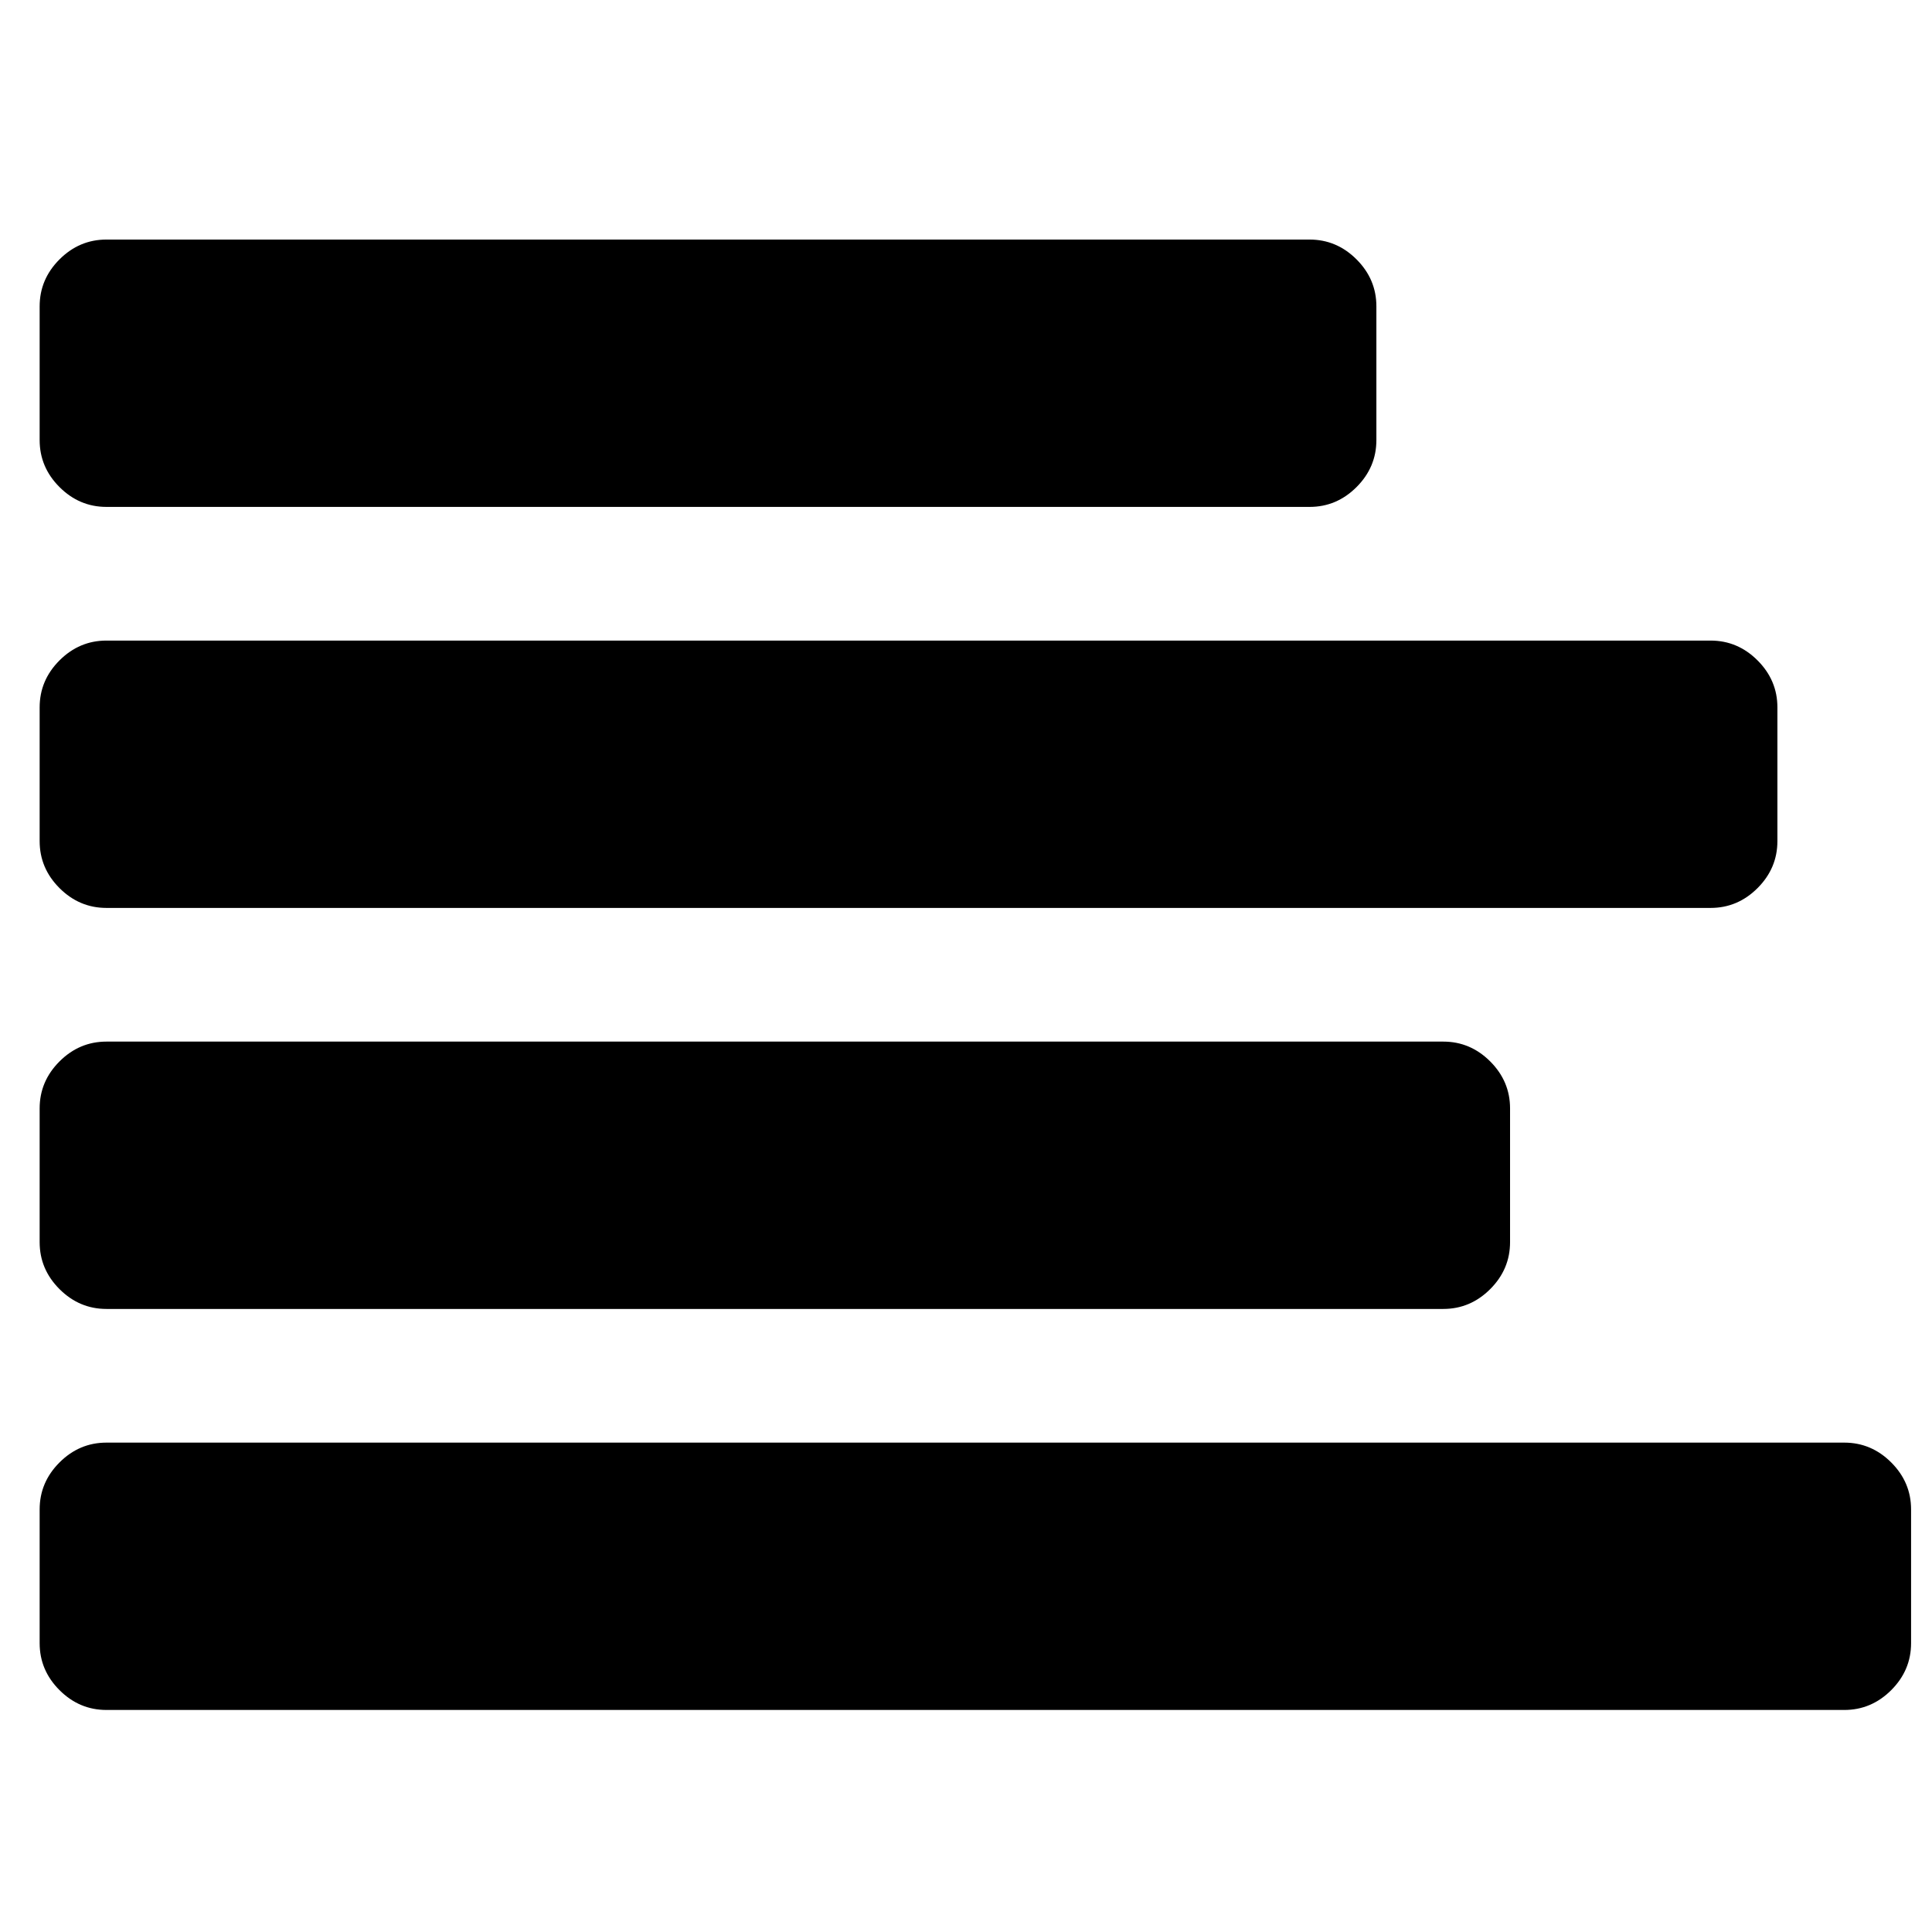 <?xml version="1.0" encoding="UTF-8" standalone="no"?>
<svg
   xmlns:dc="http://purl.org/dc/elements/1.1/"
   xmlns:cc="http://creativecommons.org/ns#"
   xmlns:rdf="http://www.w3.org/1999/02/22-rdf-syntax-ns#"
   xmlns:svg="http://www.w3.org/2000/svg"
   xmlns="http://www.w3.org/2000/svg"
   xmlns:sodipodi="http://sodipodi.sourceforge.net/DTD/sodipodi-0.dtd"
   xmlns:inkscape="http://www.inkscape.org/namespaces/inkscape"
   viewBox="0 -256 1850 1850"
   id="svg3001"
   version="1.1"
   inkscape:version="0.48.3.1 r9886"
   width="100%"
   height="100%"
   sodipodi:docname="align_left_font_awesome.svg">
  <defs
     id="defs3009" />
  <sodipodi:namedview
     pagecolor="#ffffff"
     bordercolor="#666666"
     borderopacity="1"
     objecttolerance="10"
     gridtolerance="10"
     guidetolerance="10"
     inkscape:pageopacity="0"
     inkscape:pageshadow="2"
     inkscape:window-width="640"
     inkscape:window-height="480"
     id="namedview3007"
     showgrid="false"
     inkscape:zoom="0.13169643"
     inkscape:cx="896"
     inkscape:cy="896"
     inkscape:window-x="0"
     inkscape:window-y="25"
     inkscape:window-maximized="0"
     inkscape:current-layer="svg3001" />
  <g
     transform="matrix(1,0,0,-1,37.966,1381.39)"
     id="g3003">
    <path
       d="M 1792,192 V 64 Q 1792,38 1773,19 1754,0 1728,0 H 64 Q 38,0 19,19 0,38 0,64 v 128 q 0,26 19,45 19,19 45,19 h 1664 q 26,0 45,-19 19,-19 19,-45 z M 1408,576 V 448 q 0,-26 -19,-45 -19,-19 -45,-19 H 64 Q 38,384 19,403 0,422 0,448 v 128 q 0,26 19,45 19,19 45,19 h 1280 q 26,0 45,-19 19,-19 19,-45 z m 256,384 V 832 q 0,-26 -19,-45 -19,-19 -45,-19 H 64 Q 38,768 19,787 0,806 0,832 v 128 q 0,26 19,45 19,19 45,19 h 1536 q 26,0 45,-19 19,-19 19,-45 z m -384,384 v -128 q 0,-26 -19,-45 -19,-19 -45,-19 H 64 q -26,0 -45,19 -19,19 -19,45 v 128 q 0,26 19,45 19,19 45,19 h 1152 q 26,0 45,-19 19,-19 19,-45 z"
       id="path3005"
       inkscape:connector-curvature="0"
       style="fill:currentColor" />
  </g>
</svg>
